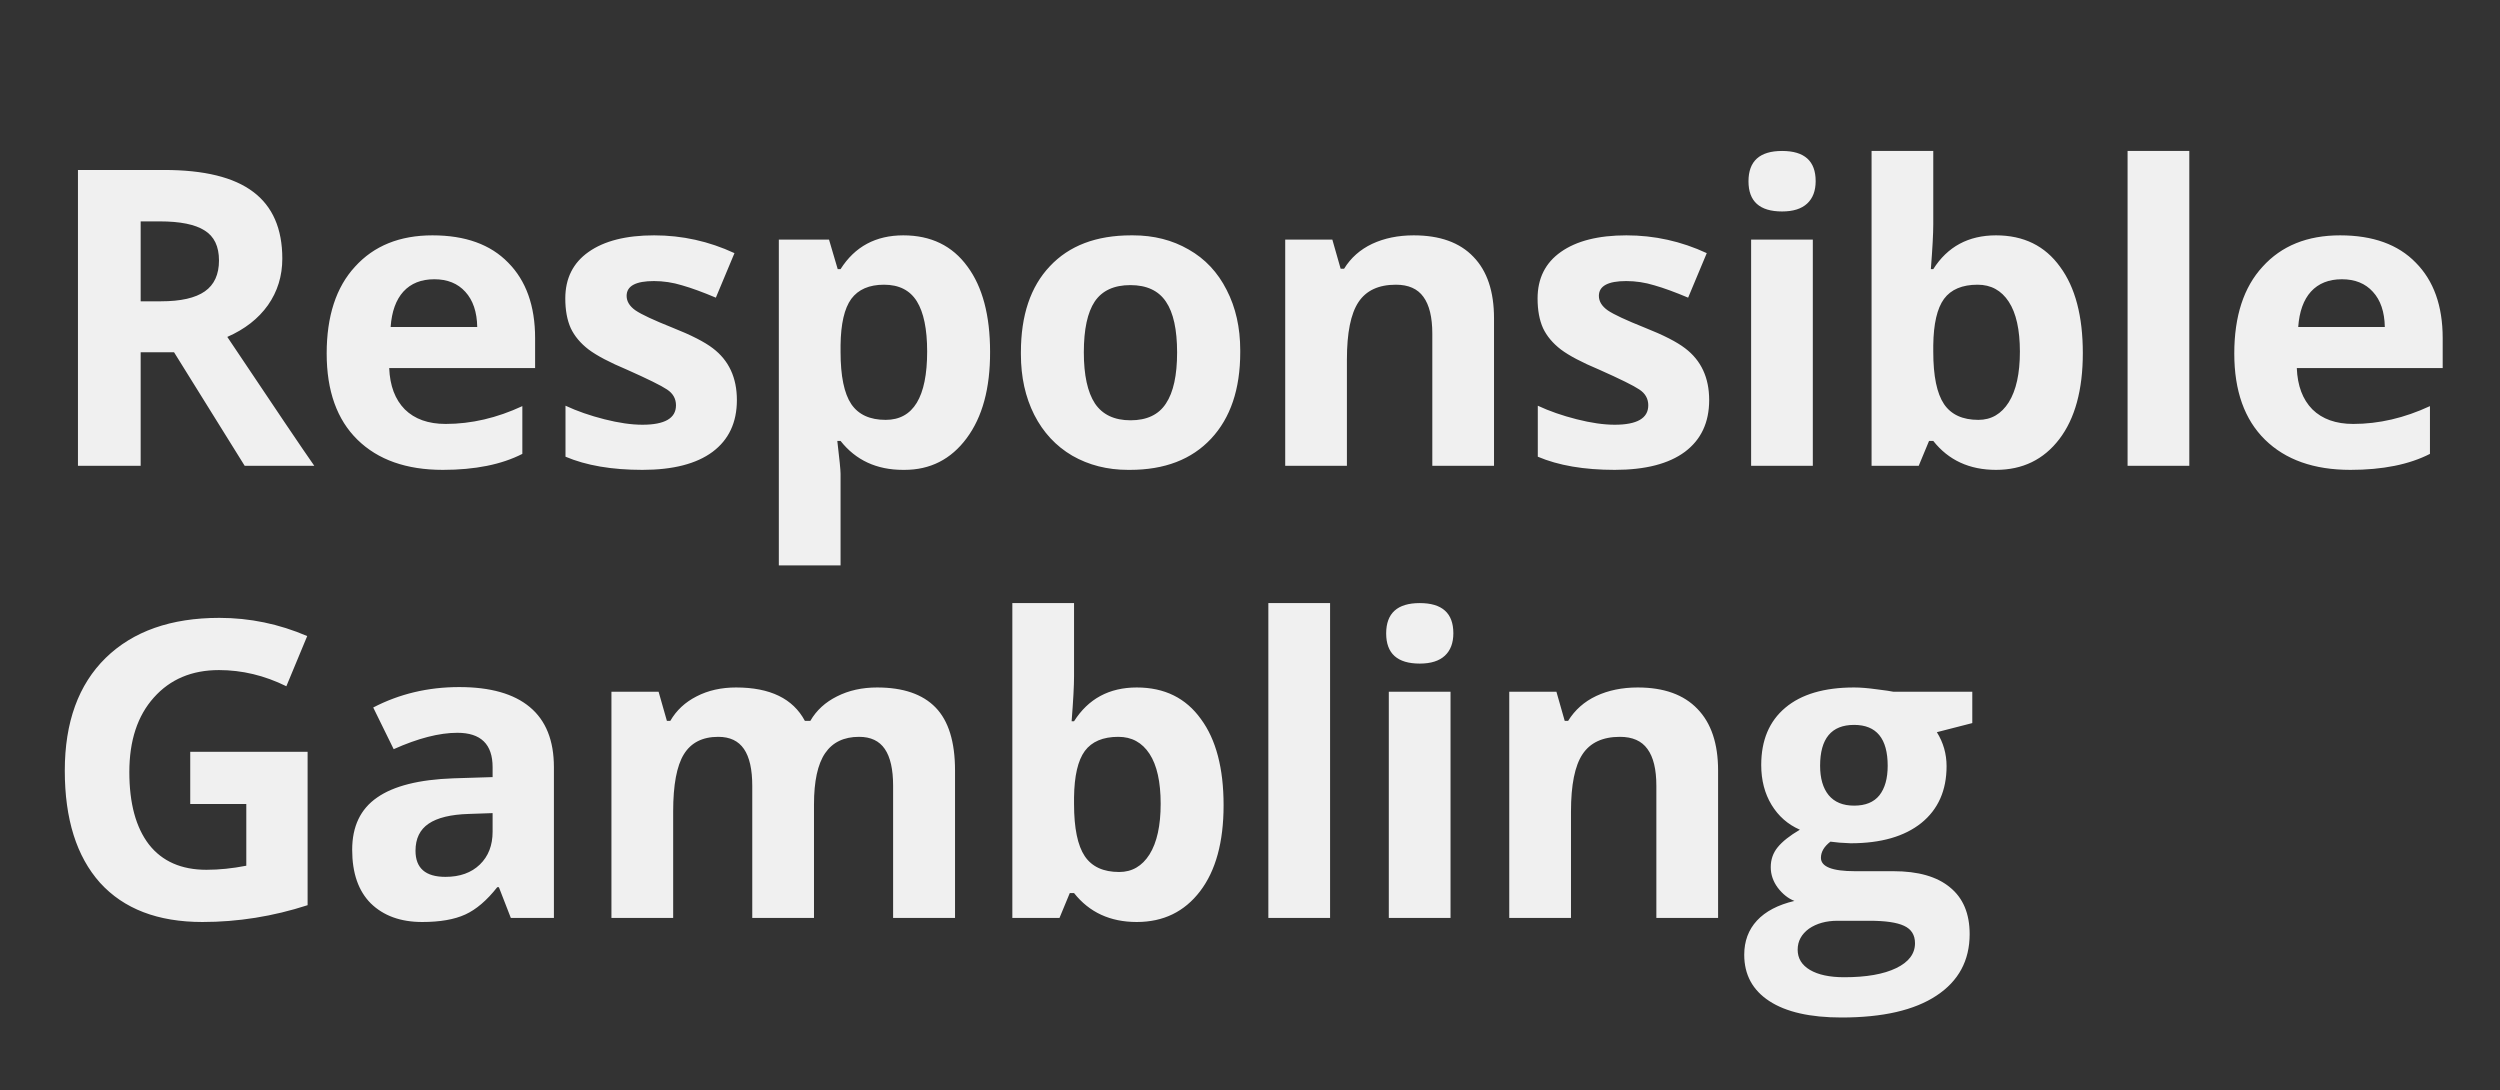 <?xml version="1.0" encoding="UTF-8"?>
<svg xmlns="http://www.w3.org/2000/svg" width="94" height="41" viewBox="0 0 94 41" fill="none">
  <rect x="0" y="0" width="94" height="41" fill="#333333" stroke="none"/>
  <path d="M2.931 6.391H6.172C7.678 6.391 8.794 6.665 9.519 7.213C10.25 7.761 10.615 8.598 10.615 9.724C10.615 10.378 10.435 10.961 10.075 11.474C9.715 11.981 9.205 12.379 8.546 12.668C10.331 15.336 11.421 16.951 11.817 17.514H9.2L6.545 13.246H5.289V17.514H2.931V6.391ZM5.289 8.324V11.329H6.05C6.796 11.329 7.346 11.205 7.701 10.956C8.056 10.708 8.234 10.32 8.234 9.792C8.234 9.265 8.054 8.889 7.694 8.666C7.338 8.438 6.775 8.324 6.005 8.324H5.289ZM19.64 17.066C18.859 17.466 17.863 17.667 16.65 17.667C15.281 17.667 14.211 17.289 13.44 16.533C12.669 15.777 12.283 14.697 12.283 13.292C12.283 11.887 12.638 10.799 13.348 10.028C14.059 9.242 15.03 8.849 16.262 8.849C17.495 8.849 18.443 9.191 19.108 9.876C19.782 10.556 20.12 11.502 20.12 12.714V13.84H14.634C14.66 14.504 14.855 15.021 15.22 15.392C15.59 15.757 16.103 15.94 16.757 15.94C17.721 15.94 18.682 15.716 19.64 15.27V17.066ZM17.944 12.295C17.934 11.727 17.784 11.286 17.495 10.971C17.211 10.657 16.823 10.5 16.331 10.5C15.839 10.5 15.451 10.654 15.167 10.964C14.888 11.273 14.728 11.717 14.688 12.295H17.944ZM24.154 15.97C24.996 15.97 25.417 15.726 25.417 15.24C25.417 14.991 25.305 14.793 25.082 14.646C24.864 14.499 24.362 14.251 23.576 13.901C22.922 13.627 22.44 13.373 22.13 13.14C21.826 12.906 21.603 12.64 21.461 12.341C21.324 12.037 21.255 11.664 21.255 11.223C21.255 10.467 21.547 9.883 22.13 9.473C22.719 9.057 23.54 8.849 24.595 8.849C25.65 8.849 26.657 9.072 27.616 9.518L26.916 11.192C26.424 10.984 26 10.829 25.645 10.728C25.295 10.621 24.943 10.568 24.588 10.568C23.903 10.568 23.561 10.753 23.561 11.124C23.561 11.332 23.672 11.514 23.895 11.671C24.119 11.823 24.58 12.039 25.28 12.318C25.985 12.597 26.492 12.856 26.802 13.094C27.405 13.551 27.707 14.2 27.707 15.042C27.707 15.884 27.403 16.533 26.794 16.989C26.185 17.441 25.305 17.667 24.154 17.667C23.003 17.667 22.039 17.502 21.263 17.172V15.255C21.699 15.458 22.186 15.628 22.724 15.764C23.267 15.902 23.743 15.97 24.154 15.97ZM31.605 10.119C32.142 9.272 32.928 8.849 33.963 8.849C35.003 8.849 35.807 9.239 36.375 10.02C36.943 10.786 37.227 11.857 37.227 13.231C37.232 14.601 36.938 15.683 36.344 16.48C35.756 17.271 34.977 17.667 34.009 17.667C33.993 17.667 33.976 17.667 33.955 17.667C32.961 17.667 32.178 17.304 31.605 16.579H31.483C31.564 17.263 31.605 17.674 31.605 17.811V21.258H29.284V9.009H31.171L31.498 10.119H31.605ZM31.605 13.231C31.605 14.139 31.739 14.793 32.008 15.194C32.277 15.59 32.708 15.787 33.301 15.787C34.341 15.787 34.861 14.93 34.861 13.216C34.861 12.374 34.731 11.745 34.473 11.329C34.214 10.913 33.803 10.705 33.24 10.705C32.682 10.705 32.272 10.883 32.008 11.238C31.749 11.593 31.615 12.174 31.605 12.98V13.231ZM42.6 8.849C43.382 8.849 44.079 9.026 44.693 9.381C45.311 9.731 45.788 10.239 46.123 10.903C46.463 11.562 46.633 12.318 46.633 13.17C46.633 13.195 46.633 13.221 46.633 13.246C46.633 14.631 46.267 15.714 45.537 16.495C44.807 17.276 43.79 17.667 42.486 17.667C42.466 17.667 42.443 17.667 42.418 17.667C41.637 17.667 40.937 17.489 40.318 17.134C39.704 16.774 39.227 16.262 38.888 15.597C38.553 14.933 38.386 14.174 38.386 13.322C38.386 13.297 38.386 13.272 38.386 13.246C38.386 11.857 38.748 10.779 39.473 10.013C40.199 9.237 41.218 8.849 42.532 8.849C42.552 8.849 42.575 8.849 42.6 8.849ZM43.84 11.344C43.562 10.928 43.115 10.72 42.502 10.72C41.888 10.72 41.441 10.926 41.162 11.337C40.889 11.748 40.752 12.384 40.752 13.246C40.752 14.103 40.891 14.745 41.17 15.171C41.454 15.592 41.9 15.803 42.509 15.803C43.123 15.803 43.567 15.592 43.84 15.171C44.12 14.75 44.259 14.111 44.259 13.254C44.259 12.392 44.12 11.755 43.84 11.344ZM53.155 8.849C54.139 8.849 54.887 9.118 55.399 9.655C55.917 10.188 56.175 10.959 56.175 11.968V17.514H53.855V12.546C53.855 11.928 53.743 11.466 53.52 11.162C53.302 10.857 52.957 10.705 52.485 10.705C51.836 10.705 51.367 10.923 51.078 11.36C50.789 11.796 50.644 12.513 50.644 13.512V17.514H48.324V9.009H50.096L50.408 10.104H50.538C50.791 9.693 51.144 9.381 51.595 9.168C52.052 8.955 52.572 8.849 53.155 8.849ZM60.712 15.97C61.554 15.97 61.975 15.726 61.975 15.24C61.975 14.991 61.863 14.793 61.64 14.646C61.422 14.499 60.92 14.251 60.134 13.901C59.479 13.627 58.998 13.373 58.688 13.14C58.384 12.906 58.161 12.64 58.019 12.341C57.882 12.037 57.813 11.664 57.813 11.223C57.813 10.467 58.105 9.883 58.688 9.473C59.276 9.057 60.098 8.849 61.153 8.849C62.208 8.849 63.215 9.072 64.174 9.518L63.474 11.192C62.982 10.984 62.558 10.829 62.203 10.728C61.853 10.621 61.501 10.568 61.146 10.568C60.461 10.568 60.118 10.753 60.118 11.124C60.118 11.332 60.23 11.514 60.453 11.671C60.676 11.823 61.138 12.039 61.838 12.318C62.543 12.597 63.05 12.856 63.359 13.094C63.963 13.551 64.265 14.2 64.265 15.042C64.265 15.884 63.961 16.533 63.352 16.989C62.743 17.441 61.863 17.667 60.712 17.667C59.561 17.667 58.597 17.502 57.821 17.172V15.255C58.257 15.458 58.744 15.628 59.282 15.764C59.824 15.902 60.301 15.97 60.712 15.97ZM65.743 6.817C65.743 6.057 66.164 5.676 67.006 5.676C67.848 5.676 68.269 6.054 68.269 6.81C68.269 7.175 68.162 7.457 67.949 7.654C67.736 7.852 67.422 7.951 67.006 7.951C66.164 7.951 65.743 7.573 65.743 6.817ZM68.162 17.514H65.842V9.009H68.162V17.514ZM72.691 5.676V8.43C72.691 8.78 72.661 9.343 72.6 10.119H72.691C73.229 9.272 74.015 8.849 75.05 8.849C76.09 8.849 76.894 9.244 77.462 10.036C78.03 10.807 78.314 11.887 78.314 13.277C78.314 14.661 78.019 15.739 77.431 16.51C76.843 17.281 76.049 17.667 75.05 17.667C74.051 17.667 73.264 17.304 72.691 16.579H72.532L72.144 17.514H70.371V5.676H72.691ZM72.691 13.231C72.691 14.139 72.826 14.793 73.095 15.194C73.363 15.59 73.794 15.787 74.388 15.787C74.87 15.787 75.25 15.567 75.529 15.126C75.808 14.679 75.948 14.045 75.948 13.223C75.948 12.397 75.808 11.77 75.529 11.344C75.25 10.918 74.86 10.705 74.358 10.705C73.779 10.705 73.358 10.883 73.095 11.238C72.836 11.593 72.701 12.174 72.691 12.98V13.231ZM82.318 17.514H79.997V5.676H82.318V17.514ZM91.366 17.066C90.585 17.466 89.588 17.667 88.376 17.667C87.006 17.667 85.936 17.289 85.165 16.533C84.394 15.777 84.009 14.697 84.009 13.292C84.009 11.887 84.364 10.799 85.074 10.028C85.784 9.242 86.755 8.849 87.988 8.849C89.22 8.849 90.169 9.191 90.833 9.876C91.508 10.556 91.845 11.502 91.845 12.714V13.84H86.36C86.385 14.504 86.58 15.021 86.945 15.392C87.316 15.757 87.828 15.94 88.482 15.94C89.446 15.94 90.407 15.716 91.366 15.27V17.066ZM89.669 12.295C89.659 11.727 89.51 11.286 89.22 10.971C88.936 10.657 88.548 10.5 88.056 10.5C87.564 10.5 87.176 10.654 86.892 10.964C86.613 11.273 86.454 11.717 86.413 12.295H89.669ZM11.566 28.268V34.035C10.268 34.456 8.949 34.667 7.61 34.667C5.936 34.667 4.653 34.175 3.76 33.191C2.878 32.202 2.436 30.797 2.436 28.976C2.436 27.155 2.949 25.742 3.973 24.738C5.003 23.734 6.428 23.232 8.249 23.232C9.39 23.232 10.491 23.46 11.551 23.916L10.767 25.803C9.945 25.397 9.101 25.195 8.234 25.195C7.214 25.195 6.398 25.539 5.784 26.229C5.17 26.914 4.863 27.847 4.863 29.029C4.863 30.206 5.109 31.114 5.601 31.753C6.098 32.387 6.819 32.704 7.762 32.704C8.239 32.704 8.738 32.653 9.261 32.551V30.231H7.153V28.268H11.566ZM14.033 26.602C15.017 26.09 16.095 25.834 17.267 25.834C18.438 25.834 19.323 26.085 19.922 26.587C20.525 27.089 20.827 27.842 20.827 28.846V34.514H19.207L18.758 33.358H18.697C18.306 33.855 17.906 34.197 17.495 34.385C17.084 34.573 16.544 34.667 15.874 34.667C15.063 34.667 14.419 34.433 13.942 33.967C13.475 33.5 13.242 32.828 13.242 31.951C13.242 31.073 13.554 30.419 14.178 29.988C14.802 29.551 15.758 29.311 17.046 29.265L18.522 29.219V28.846C18.522 27.984 18.081 27.553 17.198 27.553C16.518 27.553 15.72 27.758 14.802 28.169L14.033 26.602ZM15.623 31.988C15.623 32.643 15.999 32.97 16.749 32.97C17.292 32.97 17.723 32.815 18.043 32.506C18.362 32.197 18.522 31.786 18.522 31.273V30.573L17.624 30.604C16.95 30.624 16.448 30.746 16.118 30.969C15.788 31.192 15.623 31.532 15.623 31.988ZM32.98 25.849C33.958 25.849 34.691 26.1 35.178 26.602C35.665 27.104 35.909 27.893 35.909 28.968V34.514H33.581V29.546C33.581 28.927 33.477 28.466 33.269 28.162C33.061 27.857 32.739 27.705 32.302 27.705C31.729 27.705 31.303 27.911 31.024 28.321C30.745 28.732 30.606 29.374 30.606 30.246V34.514H28.285V29.546C28.285 28.927 28.181 28.466 27.973 28.162C27.765 27.857 27.443 27.705 27.007 27.705C26.414 27.705 25.983 27.923 25.714 28.36C25.445 28.796 25.311 29.513 25.311 30.512V34.514H22.99V26.009H24.763L25.075 27.104H25.204C25.432 26.709 25.762 26.402 26.193 26.183C26.624 25.96 27.119 25.849 27.677 25.849C28.955 25.849 29.817 26.267 30.263 27.104H30.469C30.697 26.709 31.032 26.402 31.473 26.183C31.914 25.96 32.416 25.849 32.98 25.849ZM40.384 22.676V25.43C40.384 25.78 40.354 26.343 40.293 27.119H40.384C40.922 26.272 41.708 25.849 42.743 25.849C43.783 25.849 44.587 26.244 45.155 27.036C45.723 27.807 46.007 28.887 46.007 30.277C46.007 31.661 45.712 32.739 45.124 33.51C44.536 34.281 43.742 34.667 42.743 34.667C41.744 34.667 40.957 34.304 40.384 33.579H40.224L39.837 34.514H38.064V22.676H40.384ZM40.384 30.231C40.384 31.139 40.519 31.793 40.788 32.194C41.056 32.59 41.487 32.787 42.081 32.787C42.563 32.787 42.943 32.567 43.222 32.126C43.501 31.679 43.641 31.045 43.641 30.223C43.641 29.397 43.501 28.77 43.222 28.344C42.943 27.918 42.553 27.705 42.05 27.705C41.472 27.705 41.051 27.883 40.788 28.238C40.529 28.593 40.394 29.174 40.384 29.98V30.231ZM50.011 34.514H47.69V22.676H50.011V34.514ZM52.12 23.817C52.12 23.057 52.541 22.676 53.383 22.676C54.225 22.676 54.646 23.054 54.646 23.81C54.646 24.175 54.54 24.456 54.327 24.654C54.114 24.852 53.799 24.951 53.383 24.951C52.541 24.951 52.12 24.573 52.12 23.817ZM54.54 34.514H52.219V26.009H54.54V34.514ZM61.579 25.849C62.563 25.849 63.311 26.118 63.824 26.655C64.341 27.188 64.6 27.959 64.6 28.968V34.514H62.279V29.546C62.279 28.927 62.168 28.466 61.944 28.162C61.726 27.857 61.381 27.705 60.91 27.705C60.261 27.705 59.791 27.923 59.502 28.36C59.213 28.796 59.069 29.513 59.069 30.512V34.514H56.748V26.009H58.521L58.833 27.104H58.962C59.216 26.693 59.568 26.381 60.02 26.168C60.476 25.955 60.996 25.849 61.579 25.849ZM69.745 32.757H71.19C72.124 32.757 72.834 32.96 73.321 33.366C73.813 33.766 74.059 34.352 74.059 35.123C74.059 36.117 73.643 36.888 72.811 37.436C71.984 37.984 70.795 38.258 69.243 38.258C68.061 38.258 67.156 38.052 66.527 37.641C65.898 37.23 65.583 36.65 65.583 35.899C65.583 35.387 65.743 34.958 66.062 34.613C66.382 34.268 66.851 34.022 67.47 33.875C67.237 33.784 67.029 33.619 66.846 33.381C66.669 33.142 66.58 32.884 66.58 32.605C66.58 32.321 66.666 32.072 66.839 31.859C67.016 31.641 67.295 31.42 67.675 31.197C67.224 31 66.869 30.688 66.61 30.262C66.352 29.835 66.222 29.336 66.222 28.763C66.222 27.834 66.524 27.117 67.128 26.61C67.731 26.102 68.594 25.849 69.714 25.849C69.953 25.849 70.234 25.872 70.559 25.917C70.889 25.958 71.099 25.988 71.19 26.009H74.158V27.188L72.826 27.53C73.07 27.921 73.191 28.347 73.191 28.808C73.191 29.721 72.874 30.434 72.24 30.946C71.606 31.453 70.721 31.707 69.585 31.707L69.167 31.684L68.824 31.646C68.586 31.829 68.467 32.032 68.467 32.255C68.467 32.59 68.893 32.757 69.745 32.757ZM69.714 27.256C68.862 27.256 68.436 27.769 68.436 28.793C68.436 29.265 68.543 29.633 68.756 29.896C68.974 30.16 69.293 30.292 69.714 30.292C70.141 30.292 70.457 30.163 70.665 29.904C70.873 29.64 70.977 29.27 70.977 28.793C70.977 27.769 70.556 27.256 69.714 27.256ZM70.293 34.621H69.091C68.665 34.621 68.307 34.72 68.018 34.918C67.734 35.126 67.592 35.389 67.592 35.709C67.592 36.033 67.746 36.287 68.056 36.47C68.365 36.652 68.794 36.744 69.342 36.744C70.173 36.744 70.825 36.63 71.297 36.401C71.769 36.173 72.004 35.861 72.004 35.465C72.004 35.156 71.868 34.938 71.594 34.811C71.325 34.684 70.891 34.621 70.293 34.621Z" fill="#F0F0F0"></path>
</svg>
